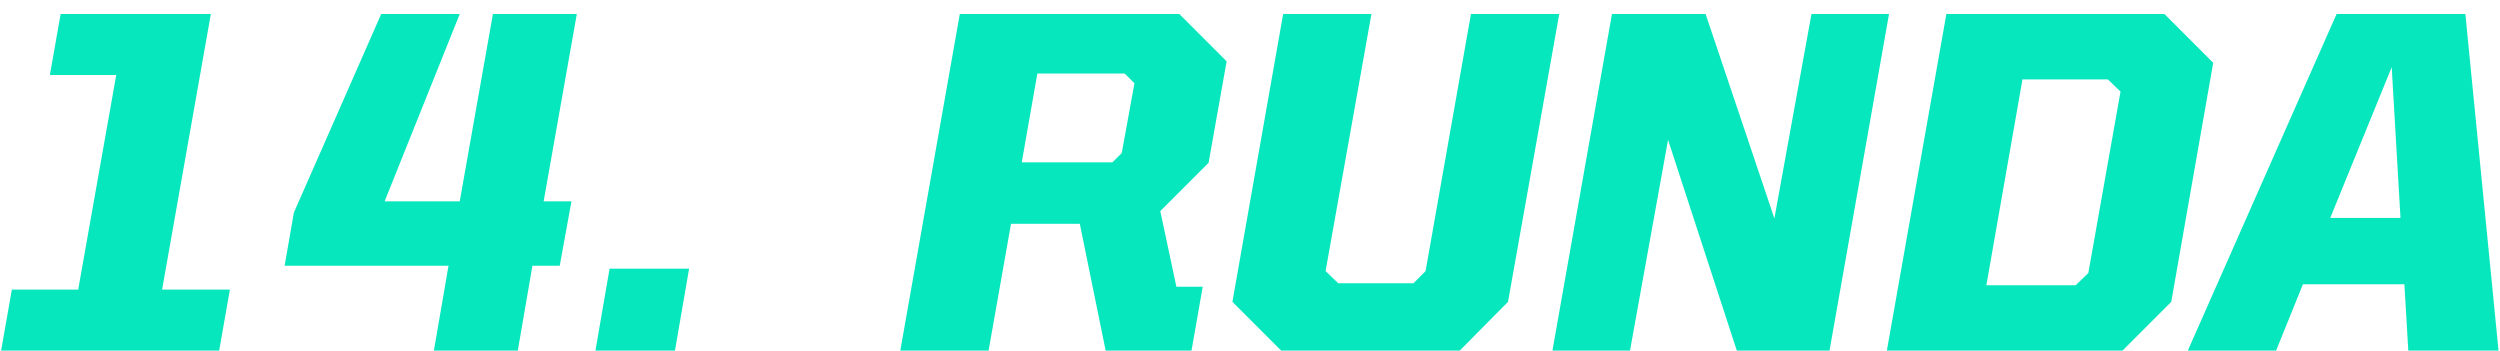 <svg width="164" height="23" viewBox="0 0 164 23" fill="none" xmlns="http://www.w3.org/2000/svg">
<path d="M143.52 23L153.28 0.92H161.728L163.904 23H157.984L157.728 18.648H151.072L149.312 23H143.52ZM156.896 4.408L152.864 14.296H157.472L156.896 4.408Z" fill="#06E7BE"/>
<path d="M123.778 23L127.682 0.92H141.986L145.186 4.12L142.434 19.8L139.234 23H123.778ZM130.306 18.712H136.162L136.994 17.912L139.106 6.008L138.274 5.208H132.674L130.306 18.712Z" fill="#06E7BE"/>
<path d="M101.84 23L105.744 0.92H111.888L116.4 14.328L118.832 0.92H123.92L120.016 23H113.936L109.424 9.176L106.928 23H101.84Z" fill="#06E7BE"/>
<path d="M84.046 23L80.846 19.8L84.174 0.92H89.966L86.958 17.784L87.79 18.584H92.718L93.518 17.784L96.494 0.92H102.286L98.926 19.8L95.758 23H84.046Z" fill="#06E7BE"/>
<path d="M70.835 14.68H66.323L64.851 23H59.059L62.963 0.92H77.363L80.467 4.024L79.283 10.68L76.115 13.848L77.171 18.808H78.899L78.163 23H72.531L70.835 14.68ZM68.051 4.824L67.027 10.648H72.979L73.587 10.04L74.419 5.464L73.779 4.824H68.051Z" fill="#06E7BE"/>
<path d="M39.06 23L39.989 17.624H45.205L44.277 23H39.06Z" fill="#06E7BE"/>
<path d="M18.671 17.432L19.279 13.944L25.007 0.92H30.159L25.231 13.208H30.159L32.335 0.92H37.839L35.663 13.208H37.487L36.719 17.432H34.927L33.967 23H28.463L29.423 17.432H18.671Z" fill="#06E7BE"/>
<path d="M0.073 23L0.777 19H5.129L7.625 4.92H3.273L3.977 0.92H13.832L10.633 19H15.081L14.377 23H0.073Z" fill="#06E7BE"/>
</svg>
